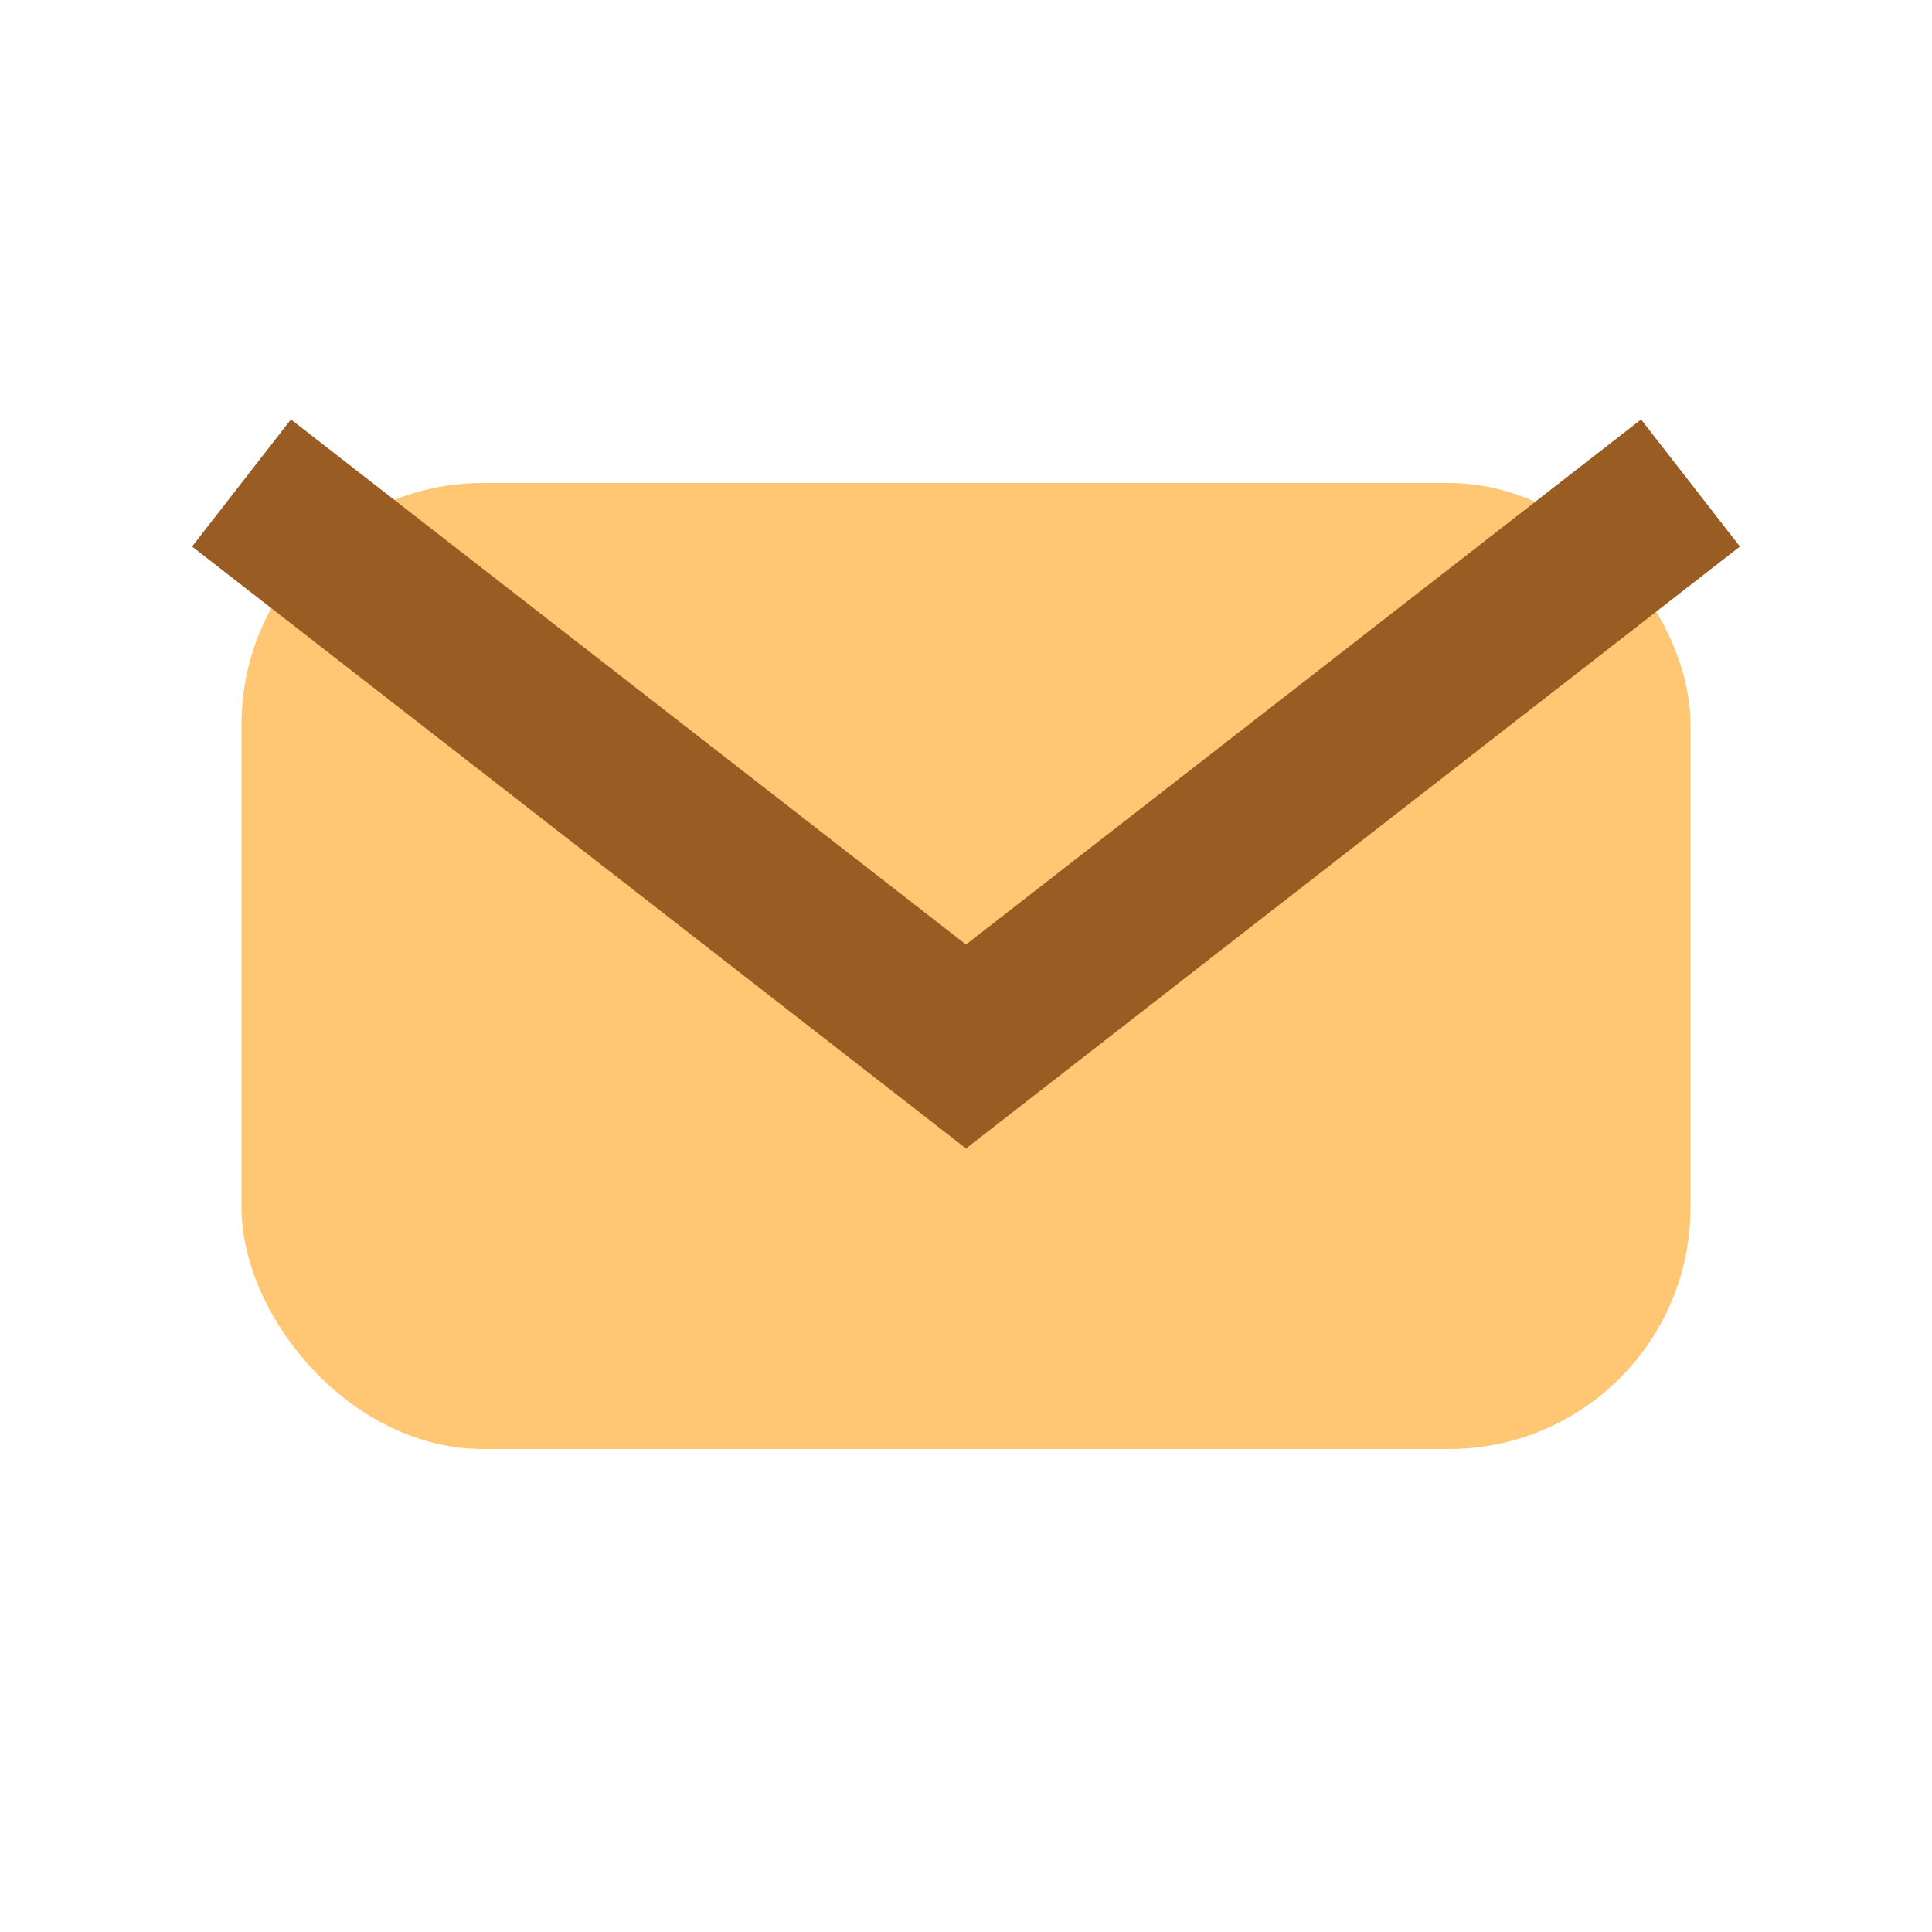 <?xml version="1.0" encoding="UTF-8"?>
<svg xmlns="http://www.w3.org/2000/svg" width="24" height="24" viewBox="0 0 24 24"><rect x="3" y="6" width="18" height="12" rx="3" fill="#FFC773"/><path d="M3 6l9 7 9-7" fill="none" stroke="#995C22" stroke-width="2"/></svg>